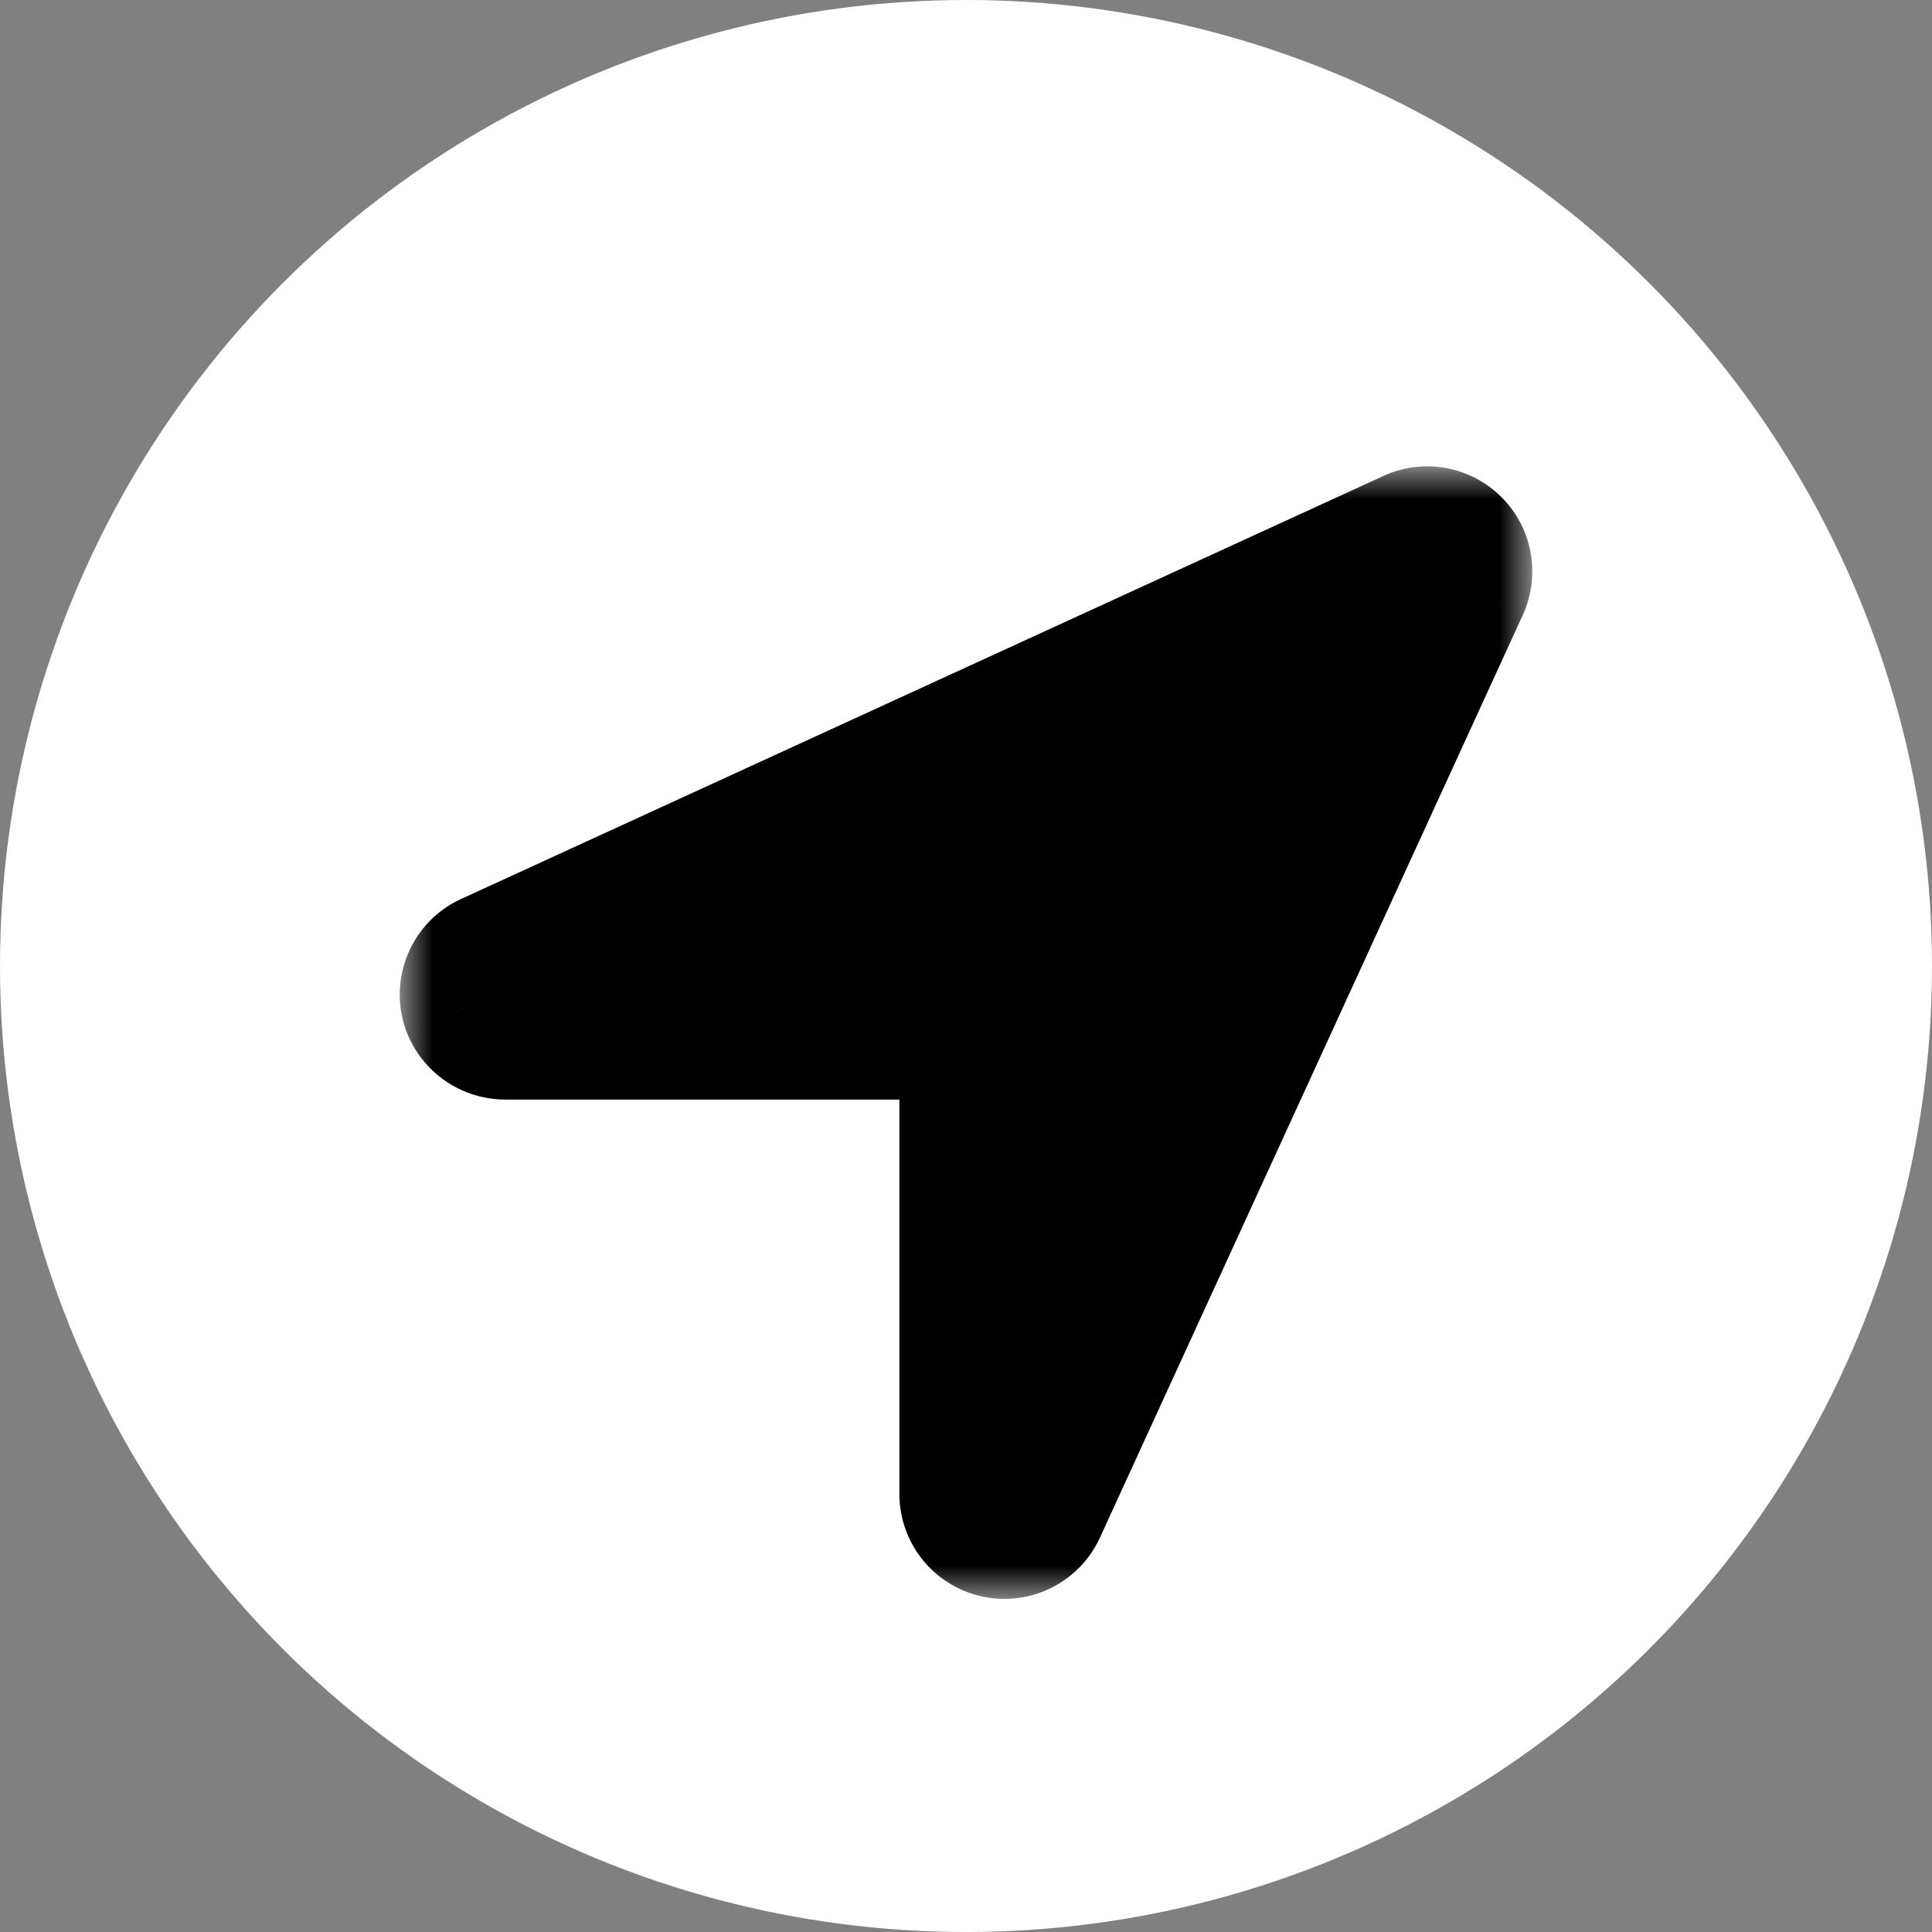 <svg width="29" height="29" viewBox="0 0 29 29" fill="none" xmlns="http://www.w3.org/2000/svg">
<rect x="0" y="0" width="29" height="29" fill="#808080" stroke="none"/>
<circle cx="14.5" cy="14.5" r="14.5" fill="white"/>
<mask id="path-2-outside-1_813_14" maskUnits="userSpaceOnUse" x="6" y="7" width="17" height="17" fill="black">
<rect fill="white" x="6" y="7" width="17" height="17"/>
<path d="M15.077 23C15 23 14.924 22.985 14.853 22.955C14.782 22.925 14.717 22.881 14.664 22.826C14.61 22.77 14.568 22.705 14.54 22.633C14.511 22.562 14.498 22.485 14.5 22.408V15.793C14.5 15.716 14.47 15.643 14.415 15.589C14.361 15.535 14.288 15.505 14.211 15.505H7.591C7.47 15.506 7.351 15.47 7.251 15.401C7.151 15.332 7.075 15.234 7.033 15.121C6.985 14.985 6.99 14.836 7.046 14.704C7.102 14.571 7.205 14.464 7.336 14.404L21.183 8.052C21.29 8.003 21.409 7.988 21.525 8.009C21.641 8.03 21.747 8.086 21.831 8.169C21.914 8.252 21.97 8.358 21.991 8.474C22.012 8.59 21.997 8.709 21.948 8.817L15.602 22.663C15.556 22.763 15.482 22.849 15.389 22.908C15.296 22.968 15.188 23 15.077 23Z"/>
</mask>
<path d="M15.077 23C15 23 14.924 22.985 14.853 22.955C14.782 22.925 14.717 22.881 14.664 22.826C14.61 22.77 14.568 22.705 14.54 22.633C14.511 22.562 14.498 22.485 14.5 22.408V15.793C14.5 15.716 14.47 15.643 14.415 15.589C14.361 15.535 14.288 15.505 14.211 15.505H7.591C7.47 15.506 7.351 15.47 7.251 15.401C7.151 15.332 7.075 15.234 7.033 15.121C6.985 14.985 6.99 14.836 7.046 14.704C7.102 14.571 7.205 14.464 7.336 14.404L21.183 8.052C21.29 8.003 21.409 7.988 21.525 8.009C21.641 8.03 21.747 8.086 21.831 8.169C21.914 8.252 21.97 8.358 21.991 8.474C22.012 8.59 21.997 8.709 21.948 8.817L15.602 22.663C15.556 22.763 15.482 22.849 15.389 22.908C15.296 22.968 15.188 23 15.077 23Z" fill="black"/>
<path d="M15.077 23L15.077 22H15.077L15.077 23ZM14.5 22.408L15.5 22.434L15.5 22.421V22.408H14.5ZM7.591 15.505V14.505L7.58 14.505L7.591 15.505ZM7.033 15.121L6.09 15.454L6.093 15.461L6.095 15.467L7.033 15.121ZM7.336 14.404L6.919 13.495L6.919 13.495L7.336 14.404ZM21.183 8.052L20.766 7.143L20.766 7.144L21.183 8.052ZM21.948 8.817L22.857 9.233L22.858 9.232L21.948 8.817ZM15.602 22.663L14.693 22.246L14.692 22.247L15.602 22.663ZM15.077 22C15.133 22 15.189 22.011 15.241 22.033L14.464 23.876C14.658 23.958 14.867 24 15.077 24L15.077 22ZM15.241 22.033C15.293 22.055 15.34 22.087 15.38 22.128L13.947 23.524C14.094 23.674 14.27 23.794 14.464 23.876L15.241 22.033ZM15.38 22.128C15.419 22.168 15.45 22.216 15.471 22.269L13.608 22.998C13.685 23.194 13.8 23.373 13.947 23.524L15.38 22.128ZM15.471 22.269C15.491 22.322 15.501 22.378 15.5 22.434L13.5 22.382C13.495 22.592 13.531 22.802 13.608 22.998L15.471 22.269ZM15.5 22.408V15.793H13.5V22.408H15.5ZM15.5 15.793C15.5 15.451 15.364 15.124 15.123 14.882L13.708 16.296C13.575 16.163 13.5 15.982 13.5 15.793H15.5ZM15.123 14.882C14.881 14.64 14.553 14.505 14.211 14.505V16.505C14.023 16.505 13.842 16.43 13.708 16.296L15.123 14.882ZM14.211 14.505H7.591V16.505H14.211V14.505ZM7.58 14.505C7.665 14.504 7.748 14.529 7.818 14.577L6.685 16.225C6.955 16.411 7.276 16.508 7.603 16.505L7.58 14.505ZM7.818 14.577C7.888 14.625 7.941 14.694 7.971 14.774L6.095 15.467C6.209 15.775 6.415 16.04 6.685 16.225L7.818 14.577ZM7.976 14.787C8.011 14.887 8.008 14.996 7.967 15.093L6.125 14.314C5.971 14.676 5.959 15.083 6.09 15.454L7.976 14.787ZM7.967 15.093C7.925 15.191 7.849 15.269 7.753 15.313L6.919 13.495C6.561 13.659 6.278 13.951 6.125 14.314L7.967 15.093ZM7.753 15.313L21.6 8.961L20.766 7.144L6.919 13.495L7.753 15.313ZM21.599 8.962C21.521 8.997 21.433 9.009 21.348 8.993L21.701 7.025C21.385 6.968 21.059 7.009 20.766 7.143L21.599 8.962ZM21.348 8.993C21.263 8.978 21.185 8.937 21.124 8.876L22.537 7.461C22.31 7.234 22.018 7.082 21.701 7.025L21.348 8.993ZM21.124 8.876C21.063 8.815 21.022 8.737 21.007 8.652L22.975 8.296C22.918 7.98 22.765 7.688 22.537 7.461L21.124 8.876ZM21.007 8.652C20.991 8.567 21.002 8.48 21.038 8.401L22.858 9.232C22.991 8.939 23.032 8.613 22.975 8.296L21.007 8.652ZM21.039 8.4L14.693 22.246L16.511 23.079L22.857 9.233L21.039 8.4ZM14.692 22.247C14.726 22.174 14.78 22.111 14.848 22.067L15.929 23.75C16.184 23.586 16.386 23.353 16.511 23.078L14.692 22.247ZM14.848 22.067C14.916 22.023 14.996 22 15.077 22L15.077 24C15.379 24 15.675 23.913 15.929 23.75L14.848 22.067Z" fill="black" mask="url(#path-2-outside-1_813_14)"/>
</svg>
